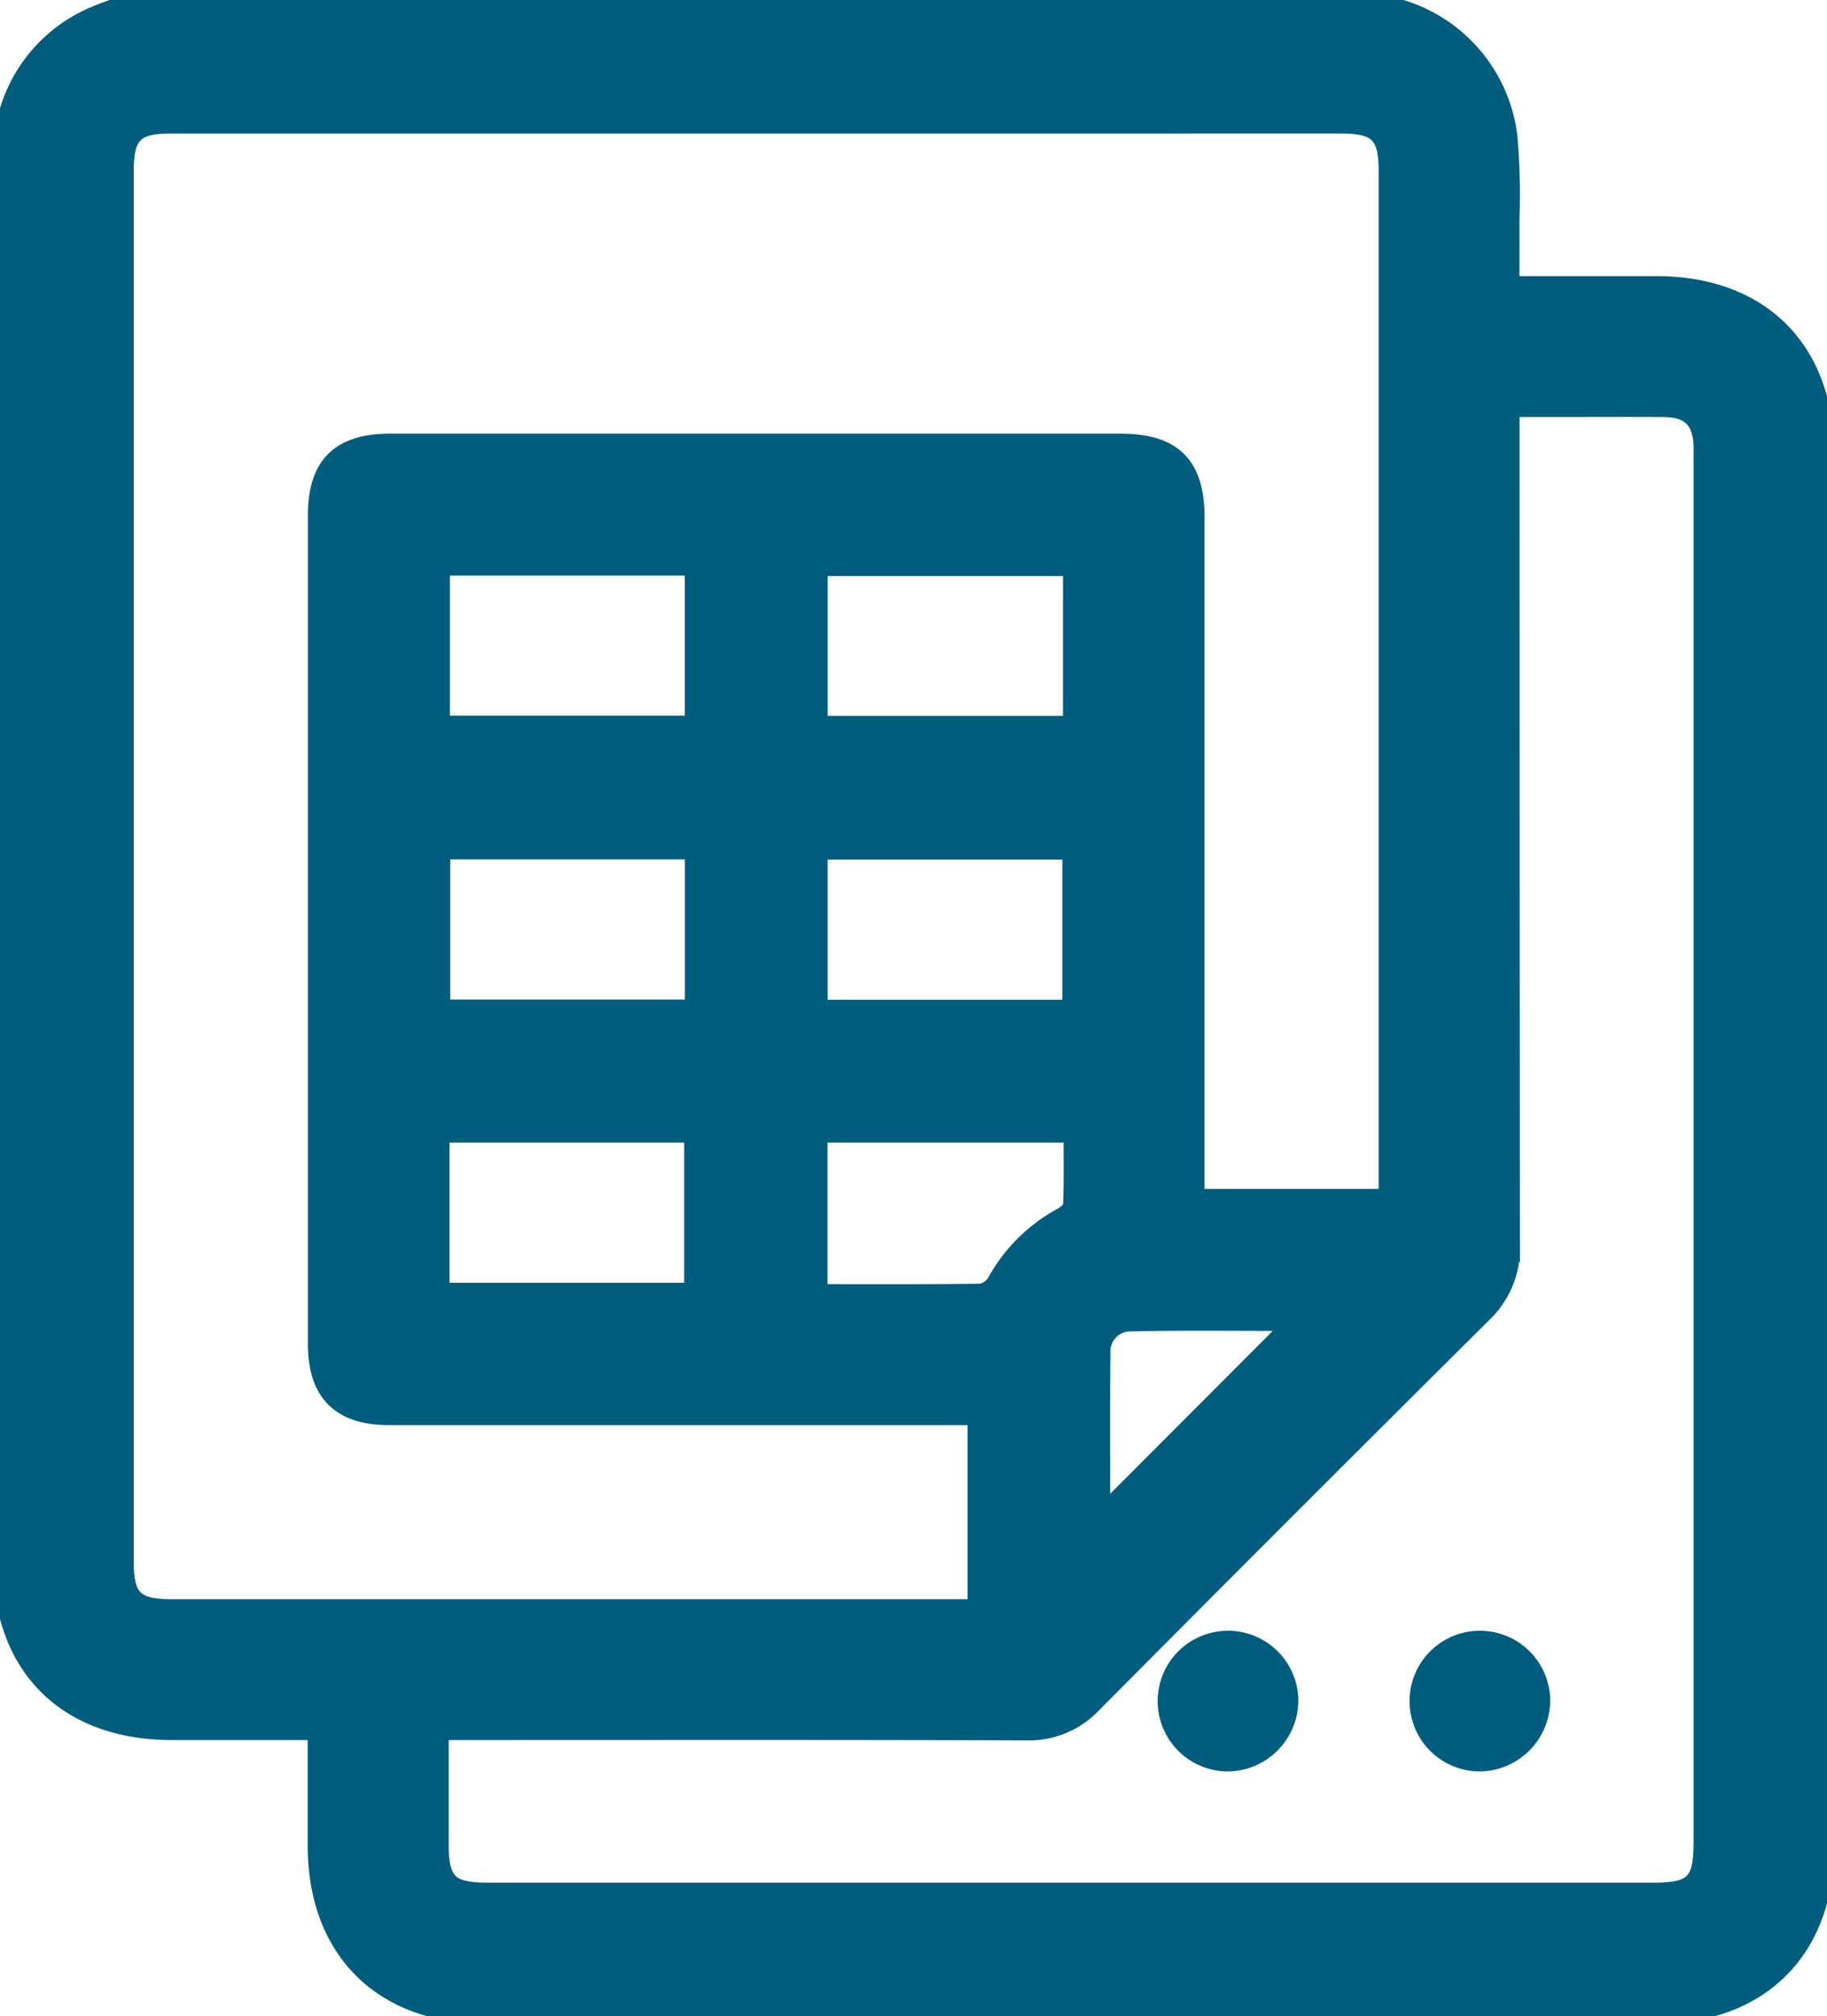<?xml version="1.0" encoding="utf-8"?>
<!DOCTYPE svg PUBLIC "-//W3C//DTD SVG 1.1//EN" "http://www.w3.org/Graphics/SVG/1.1/DTD/svg11.dtd">
<svg id="Group_83" data-name="Group 83" xmlns="http://www.w3.org/2000/svg" xmlns:xlink="http://www.w3.org/1999/xlink" width="122.814" height="135.497" viewBox="0 0 122.814 135.497">
  <defs>
    <clipPath id="clip-path">
      <rect id="Rectangle_51" data-name="Rectangle 51" width="122.814" height="135.497" fill="#005d7e" stroke="#005d7e" stroke-width="1"/>
    </clipPath>
  </defs>
  <g id="Group_37" data-name="Group 37" clip-path="url(#clip-path)">
    <path id="Path_51" data-name="Path 51" d="M9.018,0H92.645a4.072,4.072,0,0,0,.595.24,10.368,10.368,0,0,1,8.258,8.9,45.309,45.309,0,0,1,.141,5.678c.017,1.392,0,2.785,0,4.238,3.361,0,6.532,0,9.7,0,7.073,0,11.467,4.393,11.467,11.468q0,46.774,0,93.549c0,6.989-4.417,11.423-11.38,11.424q-39.431,0-78.861,0c-6.962,0-11.375-4.437-11.379-11.424,0-2.5,0-5,0-7.629H11.571c-7.161,0-11.55-4.377-11.55-11.519q0-37.115,0-74.23c0-6.7-.06-13.409.023-20.112A10.236,10.236,0,0,1,6.3.945,24.119,24.119,0,0,1,9.018,0M93.175,80.4V79.078q0-33.8,0-67.6c0-2.4-.626-3.006-3.08-3.006H11.51c-2.416,0-3.021.614-3.021,3.063q0,46.7,0,93.4c0,2.429.614,3.042,3.044,3.042h54.01v-12.7H63.849q-18.852,0-37.7,0c-3.326,0-4.951-1.623-4.951-4.944q0-27.848,0-55.7c0-3.419,1.585-4.989,5.031-4.989H75.306c3.605,0,5.165,1.547,5.165,5.127q0,22.027,0,44.055V80.4ZM29.66,116.442c0,2.592,0,5.011,0,7.43,0,2.594.57,3.157,3.2,3.157h78.187c2.782,0,3.3-.524,3.3-3.316q0-46.436,0-92.872c0-.265,0-.529,0-.794-.035-1.735-.781-2.506-2.5-2.519-2.381-.019-4.763,0-7.144-.005h-3.054v1.757q0,27.187.023,54.374a6.164,6.164,0,0,1-1.916,4.709q-13.142,13.051-26.195,26.192a6.012,6.012,0,0,1-4.576,1.911c-12.524-.042-25.048-.022-37.572-.022H29.66m16.875-78.26H29.746V48.6H46.535Zm25.421.031H55.137v10.4H71.955ZM46.54,57.256H29.767V67.678H46.54Zm25.37.011H55.136V67.691H71.909ZM29.72,86.711H46.493V76.285H29.72Zm25.408.091c3.666,0,7.231.018,10.794-.03a1.4,1.4,0,0,0,.952-.675,11.171,11.171,0,0,1,4.442-4.412c.274-.149.638-.462.648-.71.059-1.565.03-3.134.03-4.691H55.128Zm19,14.8L86.76,88.948c-3.55,0-7.188-.053-10.822.033a1.836,1.836,0,0,0-1.79,1.958c-.045,3.561-.017,7.122-.017,10.661" transform="translate(0)" fill="#005d7e" stroke="#005d7e" stroke-width="1"/>
    <path id="Path_52" data-name="Path 52" d="M226,319.865a4.228,4.228,0,1,1,4.138-4.309A4.289,4.289,0,0,1,226,319.865" transform="translate(-143.362 -201.313)" fill="#005d7e" stroke="#005d7e" stroke-width="1"/>
    <path id="Path_53" data-name="Path 53" d="M273.88,319.865a4.228,4.228,0,1,1,4.159-4.287,4.291,4.291,0,0,1-4.159,4.287" transform="translate(-174.331 -201.313)" fill="#005d7e" stroke="#005d7e" stroke-width="1"/>
  </g>
</svg>
